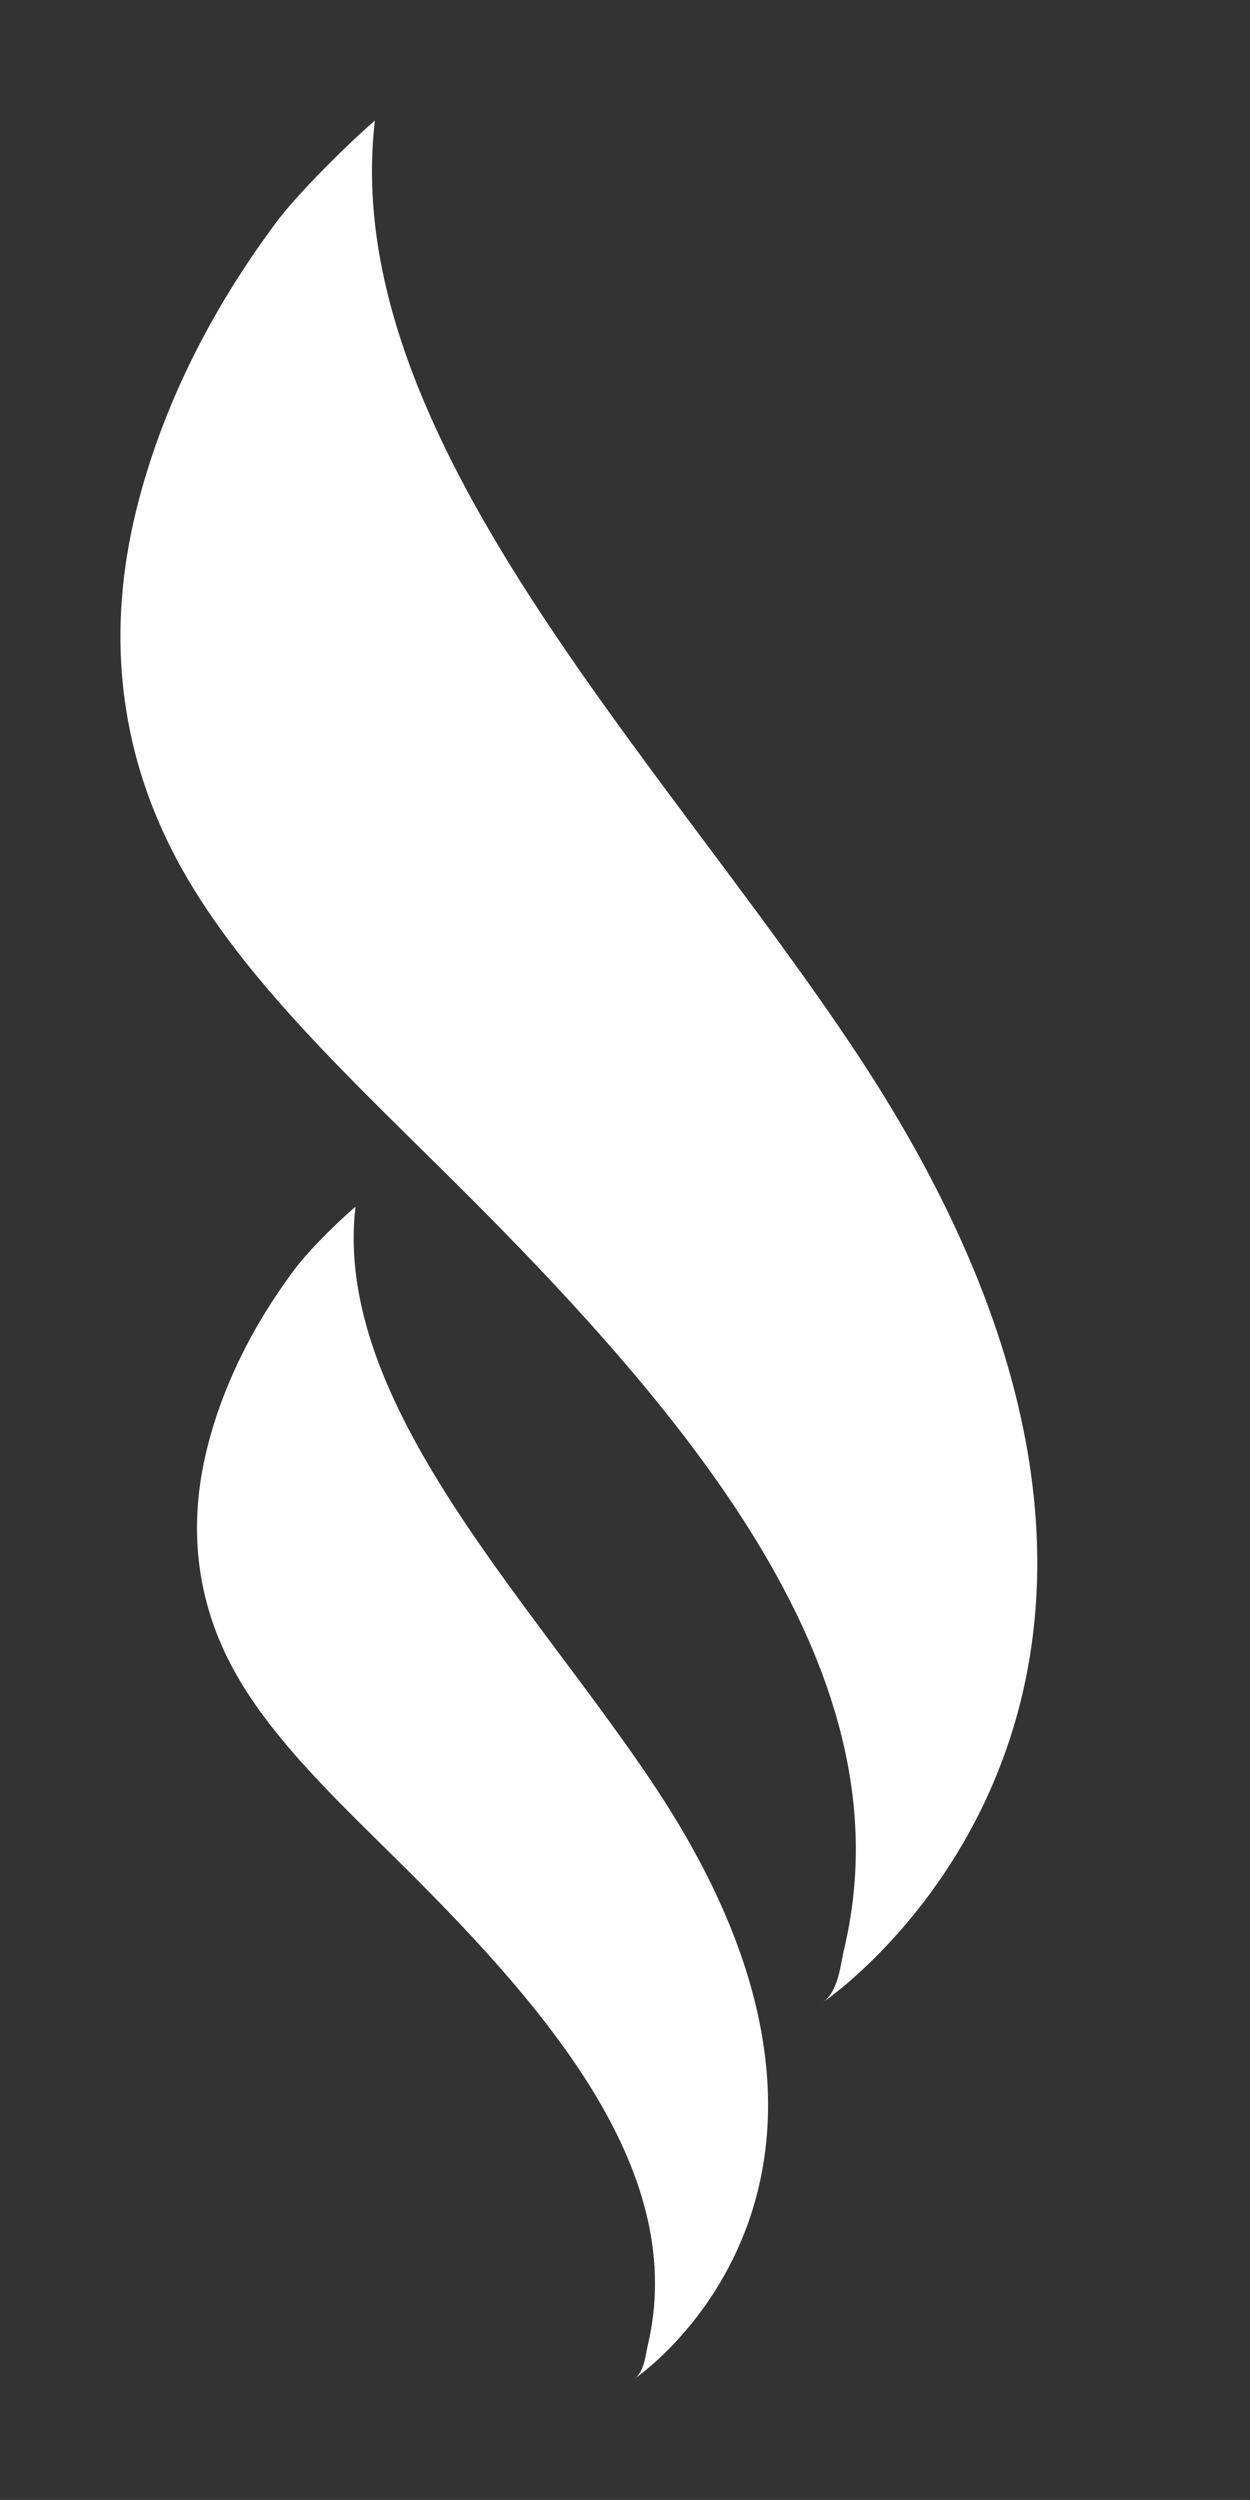 <svg xmlns="http://www.w3.org/2000/svg" version="1.1" width="841.2" height="1682.009"
	 viewBox="0 0 841.2 1682.009">
			
			<rect x="0" y="0" width="841.2" height="1682.009" fill="#333333" stroke="none"/>
			
			<g transform="scale(8.11) translate(10, 10)">
				<defs id="SvgjsDefs1022">
					<linearGradient id="SvgjsLinearGradient1027">
						<stop id="SvgjsStop1028" stop-color="#b88746" offset="0"/>
						<stop id="SvgjsStop1029" stop-color="#fdf5a6" offset="1"/>
					</linearGradient>
				</defs>
				<g id="SvgjsG1023" featureKey="aMgJeN-0" transform="matrix(2.136,0,0,2.136,-68.667,-12.869)" fill="#fff">
					<path xmlns="http://www.w3.org/2000/svg" d="M52.094,93.749c0.001,0,11.108-7.41,0.883-22.909c-4.773-7.235-12.596-14.971-11.701-22.63  c-1.015,0.883-1.937,1.859-2.38,2.453c-1.618,2.169-2.791,4.529-3.392,6.964c-0.697,2.823-0.515,5.795,1.102,8.686  c1.501,2.683,4.107,5.103,6.558,7.537c5.868,5.826,11.036,12.018,9.461,18.607C52.541,92.811,52.5,93.478,52.094,93.749z"/><path xmlns="http://www.w3.org/2000/svg" d="M59.398,79.14c0.001-0.001,17.835-11.897,1.417-36.782C53.152,30.742,40.592,18.321,42.03,6.024  c-1.365,1.194-3.11,2.985-3.821,3.939c-2.598,3.482-4.481,7.271-5.446,11.181c-1.12,4.533-0.827,9.304,1.77,13.946  c2.41,4.308,6.594,8.193,10.53,12.102c9.421,9.355,17.719,19.295,15.19,29.876C60.116,77.635,60.049,78.706,59.398,79.14z"/></g>
			</g>
		</svg>
	